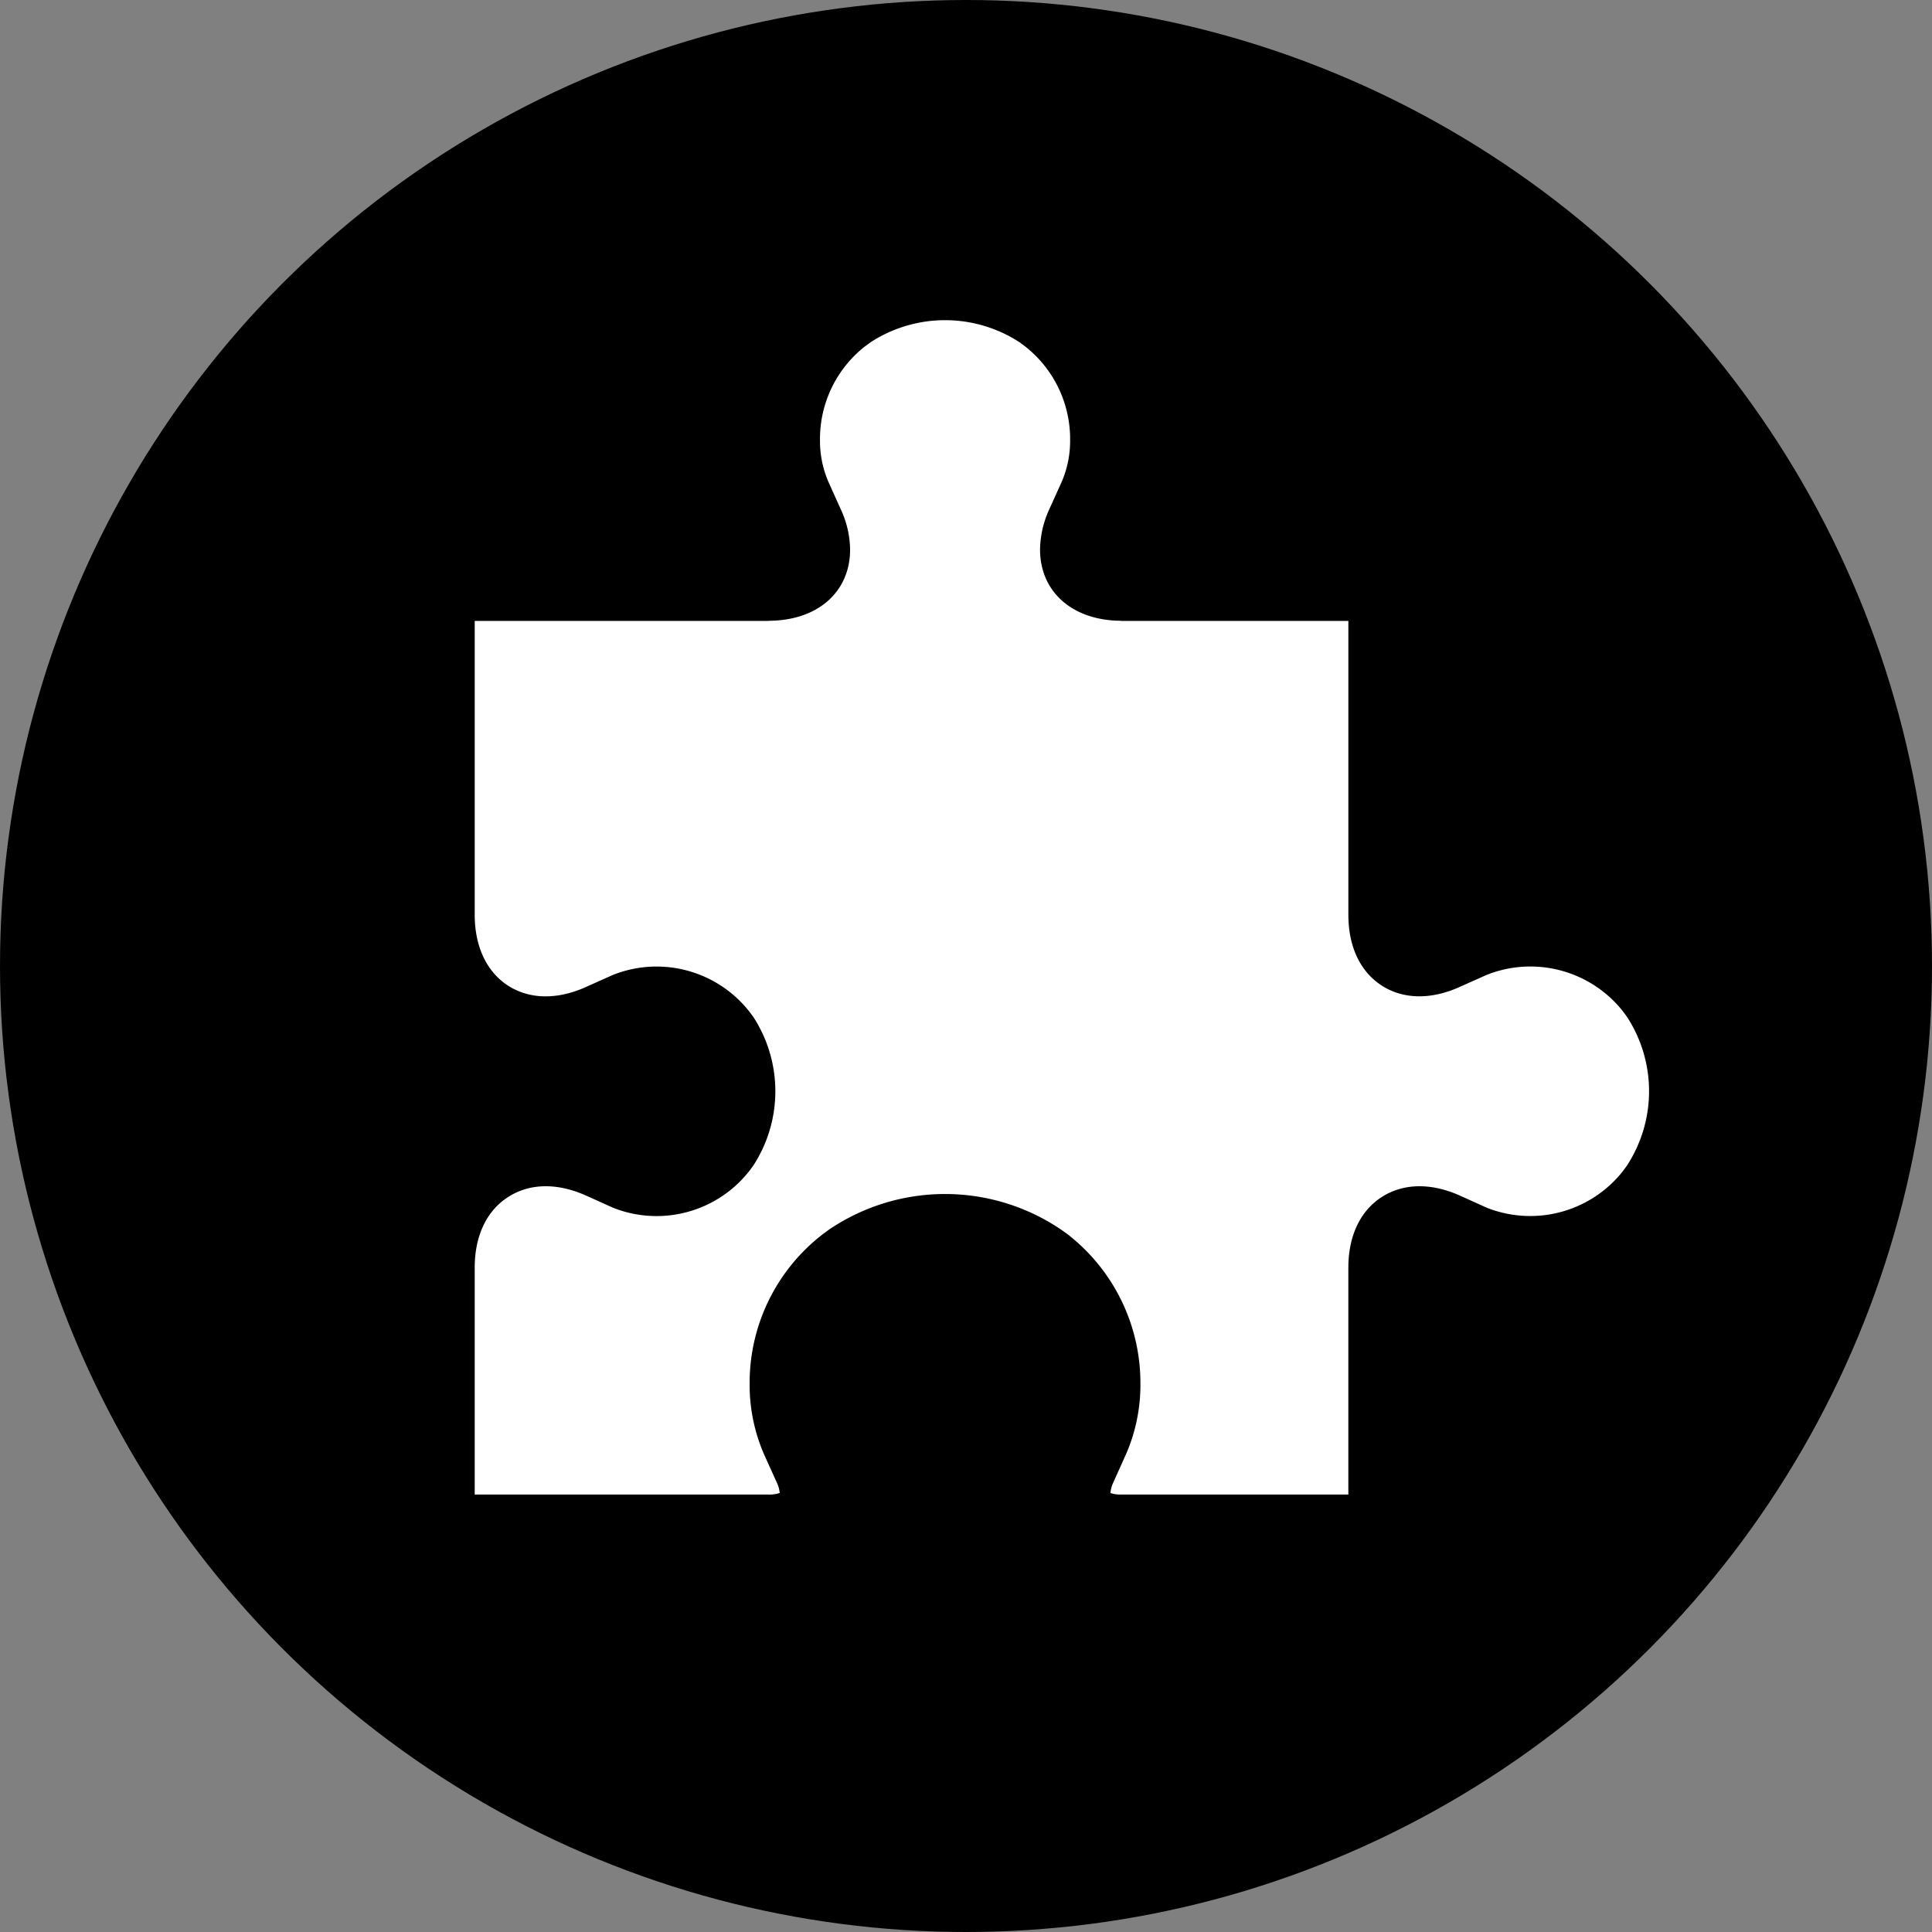 <?xml version="1.0"?>
<svg xmlns="http://www.w3.org/2000/svg" width="150" height="150" viewBox="0 0 175 175">
  <rect x="0" y="0" width="175" height="175" fill="#808080" stroke="none"/>
  <g id="Gruppe_67" data-name="Gruppe 67" transform="translate(-409 -1856)">
    <circle id="Ellipse_8" data-name="Ellipse 8" cx="87.5" cy="87.5" r="87.5" transform="translate(409 1856)"/>
    <path id="Pfad_76" data-name="Pfad 76" d="M515.735,210.346l-.531.389a10.655,10.655,0,0,0-4.063,8.466,9.3,9.3,0,0,0,.786,3.845l1.094,2.432a8.867,8.867,0,0,1,.848,3.651c0,3.86-2.968,6.451-7.393,6.451l.091.014h-26.7v26.679c.017,2.848,1.087,5.1,3.014,6.353,1.95,1.257,4.466,1.3,7.076.119l2.439-1.09a10.691,10.691,0,0,1,12.309,3.279l.4.534a12.354,12.354,0,0,1,0,13.455l-.4.539a10.681,10.681,0,0,1-12.311,3.285l-2.438-1.1c-2.62-1.17-5.126-1.129-7.076.139-1.937,1.245-3,3.5-3.014,6.335v20.607h26.608a2.9,2.9,0,0,0,1.019-.145,2.763,2.763,0,0,0-.282-.984l-1.1-2.432a15.718,15.718,0,0,1-1.342-6.457,16.989,16.989,0,0,1,6.69-13.614L512,290.7a18.742,18.742,0,0,1,20.936,0l.522.365a17.06,17.06,0,0,1,6.708,13.641,15.694,15.694,0,0,1-1.343,6.451l-1.1,2.447a2.881,2.881,0,0,0-.275.984,2.851,2.851,0,0,0,1.011.137H559V294.181c0-2.865,1.07-5.144,3.019-6.4s4.459-1.307,7.079-.137l2.436,1.1a10.691,10.691,0,0,0,12.314-3.286l.394-.539a12.34,12.34,0,0,0,0-13.458l-.391-.531a10.693,10.693,0,0,0-12.314-3.277l-2.436,1.087c-2.611,1.182-5.128,1.14-7.079-.119s-3.02-3.534-3.02-6.417V235.594H538.36l.1-.014c-4.415,0-7.384-2.593-7.386-6.453a9.012,9.012,0,0,1,.839-3.65l1.1-2.433a9.324,9.324,0,0,0,.785-3.841,10.671,10.671,0,0,0-4.069-8.469l-.531-.394A12.377,12.377,0,0,0,515.735,210.346Z" transform="translate(-27.867 1676.649)" fill="#fff"/>
  </g>
</svg>

